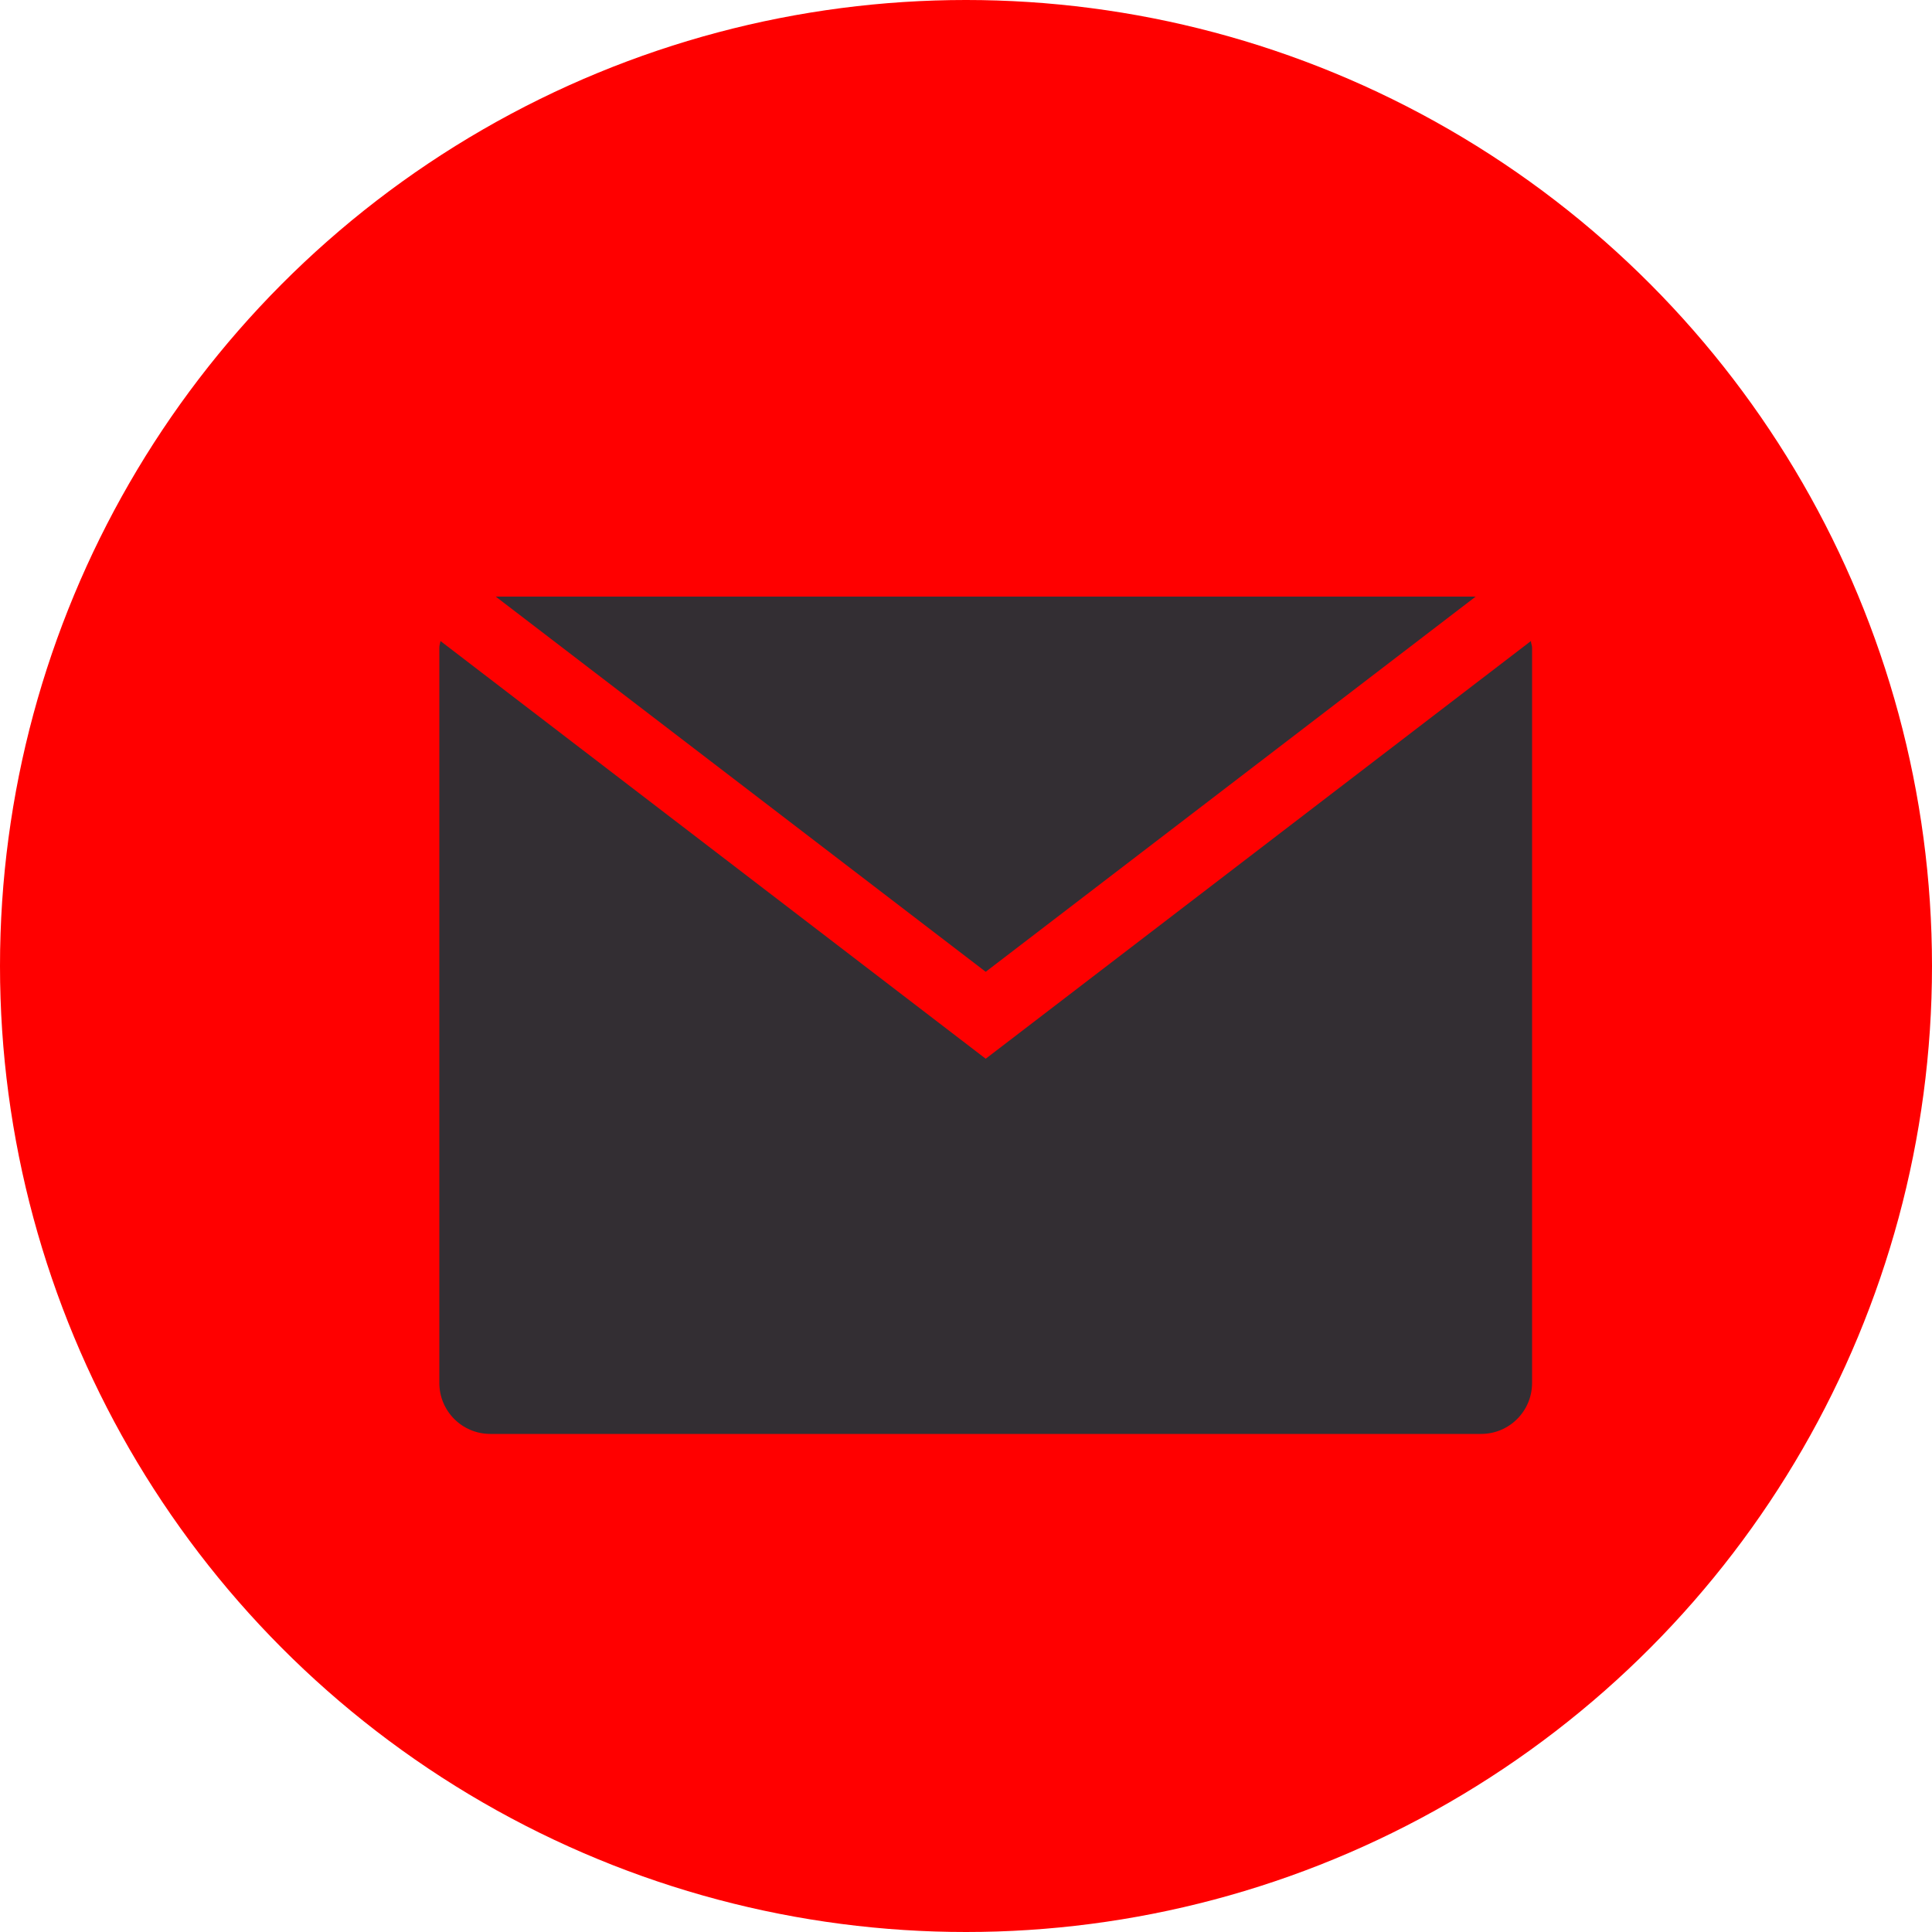 <?xml version="1.0" encoding="UTF-8" standalone="no"?><svg xmlns="http://www.w3.org/2000/svg" xmlns:xlink="http://www.w3.org/1999/xlink" fill="#000000" height="500" preserveAspectRatio="xMidYMid meet" version="1" viewBox="0.3 0.2 500.0 500.0" width="500" zoomAndPan="magnify"><g><g id="change1_1"><circle cx="250.3" cy="250.2" fill="#ff0000" r="250"/></g><g fill="#332e33" id="change2_1"><path d="M255.4,274.2L114.3,166.1c-0.1,0.6-0.3,1.1-0.3,1.7v190.3c0,7.3,5.9,13.2,13.2,13.2h256.4 c7.3,0,13.2-5.9,13.2-13.2V167.8c0-0.6-0.3-1.1-0.3-1.7L255.4,274.2z"/><path d="M382.2 154.6L128.6 154.6 255.4 251.7z"/></g></g></svg>
